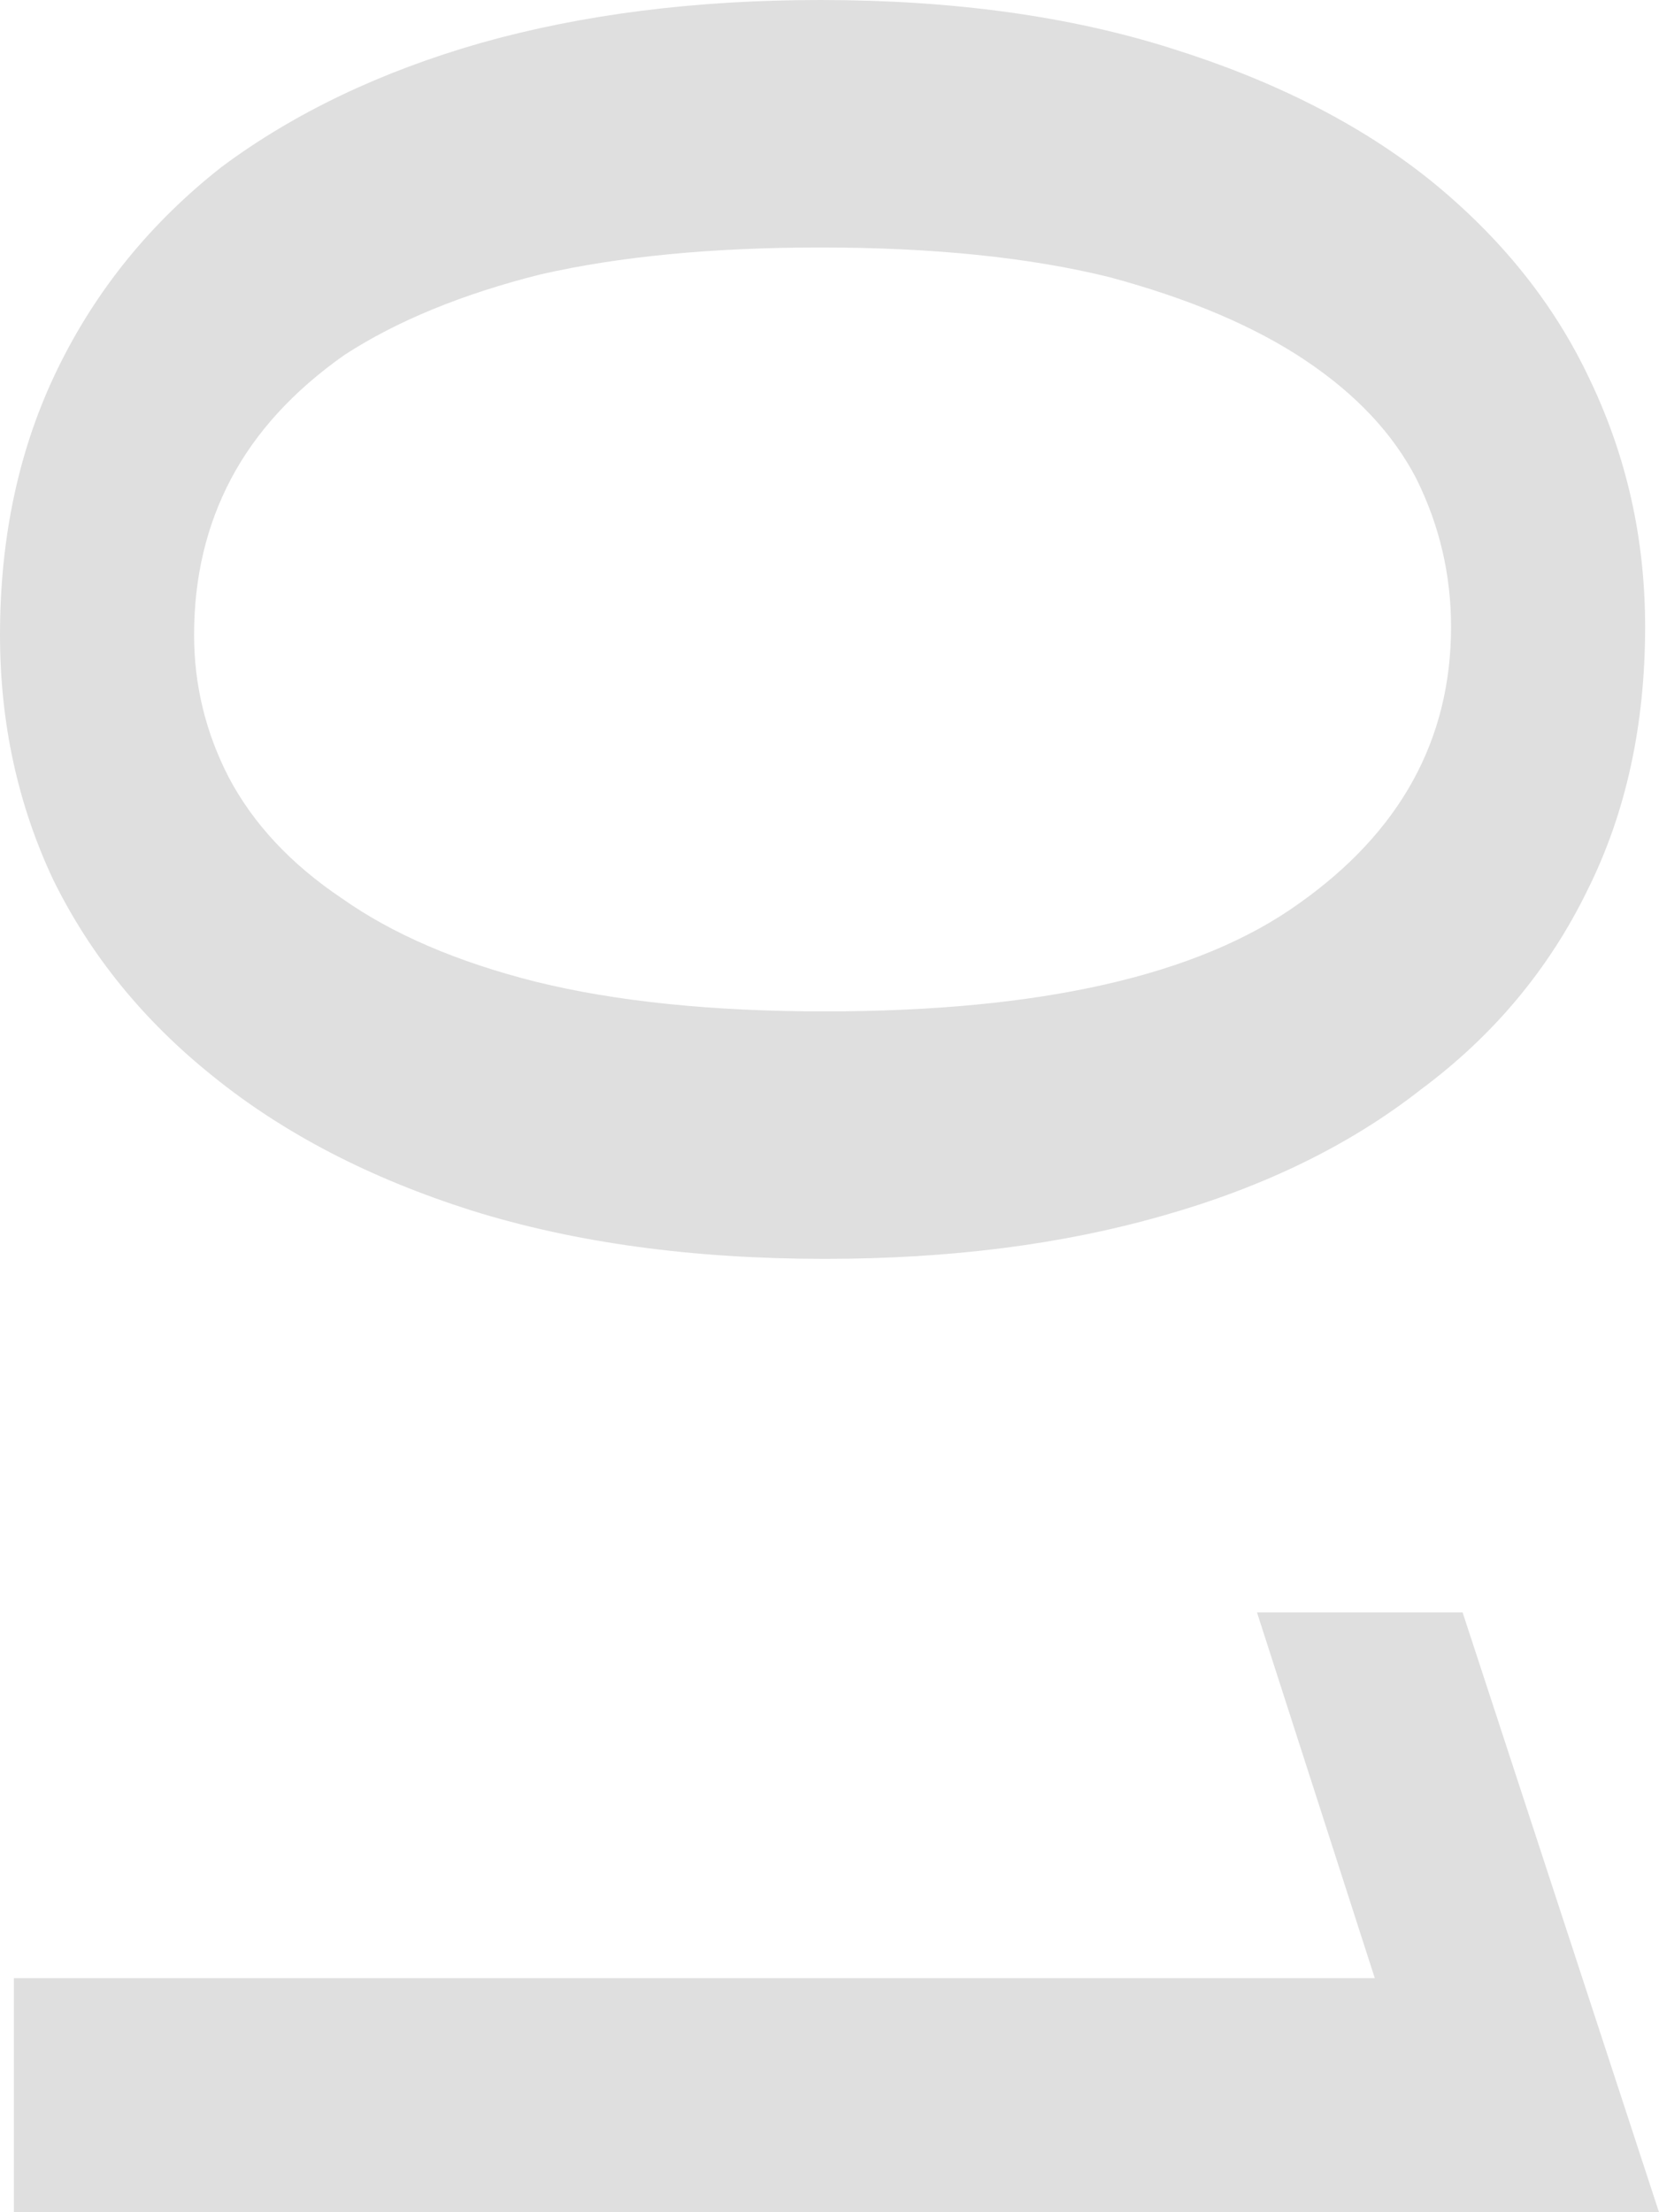 <?xml version="1.0" encoding="UTF-8"?> <svg xmlns="http://www.w3.org/2000/svg" width="75" height="100" viewBox="0 0 75 100" fill="none"><path d="M6.37506e-06 28.696C6.56995e-06 24.237 0.87 20.225 2.611 16.658C4.352 13.091 6.825 10.052 10.028 7.539C13.301 5.107 17.201 3.242 21.727 1.945C26.323 0.648 31.442 -1.904e-06 37.082 -1.65744e-06C43.071 -1.39566e-06 48.364 0.73 52.96 2.189C57.625 3.648 61.525 5.634 64.659 8.147C67.862 10.741 70.265 13.74 71.866 17.145C73.538 20.63 74.373 24.359 74.373 28.331C74.373 32.789 73.503 36.761 71.762 40.247C70.021 43.814 67.514 46.813 64.241 49.245C61.038 51.758 57.138 53.663 52.542 54.96C48.015 56.257 42.932 56.905 37.291 56.905C31.302 56.905 25.975 56.176 21.309 54.716C16.713 53.257 12.813 51.231 9.61 48.637C6.476 46.124 4.074 43.165 2.403 39.761C0.801 36.356 6.20144e-06 32.668 6.37506e-06 28.696ZM8.774 28.696C8.774 30.965 9.297 33.114 10.341 35.14C11.455 37.248 13.162 39.072 15.46 40.612C17.758 42.233 20.683 43.489 24.234 44.381C27.855 45.273 32.208 45.719 37.291 45.719C47.04 45.719 54.178 44.097 58.705 40.855C63.301 37.612 65.599 33.438 65.599 28.331C65.599 25.98 65.077 23.751 64.032 21.643C62.987 19.617 61.316 17.834 59.018 16.293C56.72 14.753 53.76 13.497 50.139 12.524C46.518 11.632 42.166 11.187 37.082 11.187C32.208 11.187 27.994 11.592 24.443 12.402C20.891 13.294 17.932 14.51 15.564 16.05C13.266 17.671 11.56 19.536 10.446 21.643C9.331 23.751 8.774 26.102 8.774 28.696Z" fill="#DFDFDF"></path><path d="M62.152 89.421L56.825 72.885L66.121 72.885L75 100L0.627 100L0.627 89.421L62.152 89.421Z" fill="#DFDFDF"></path></svg> 